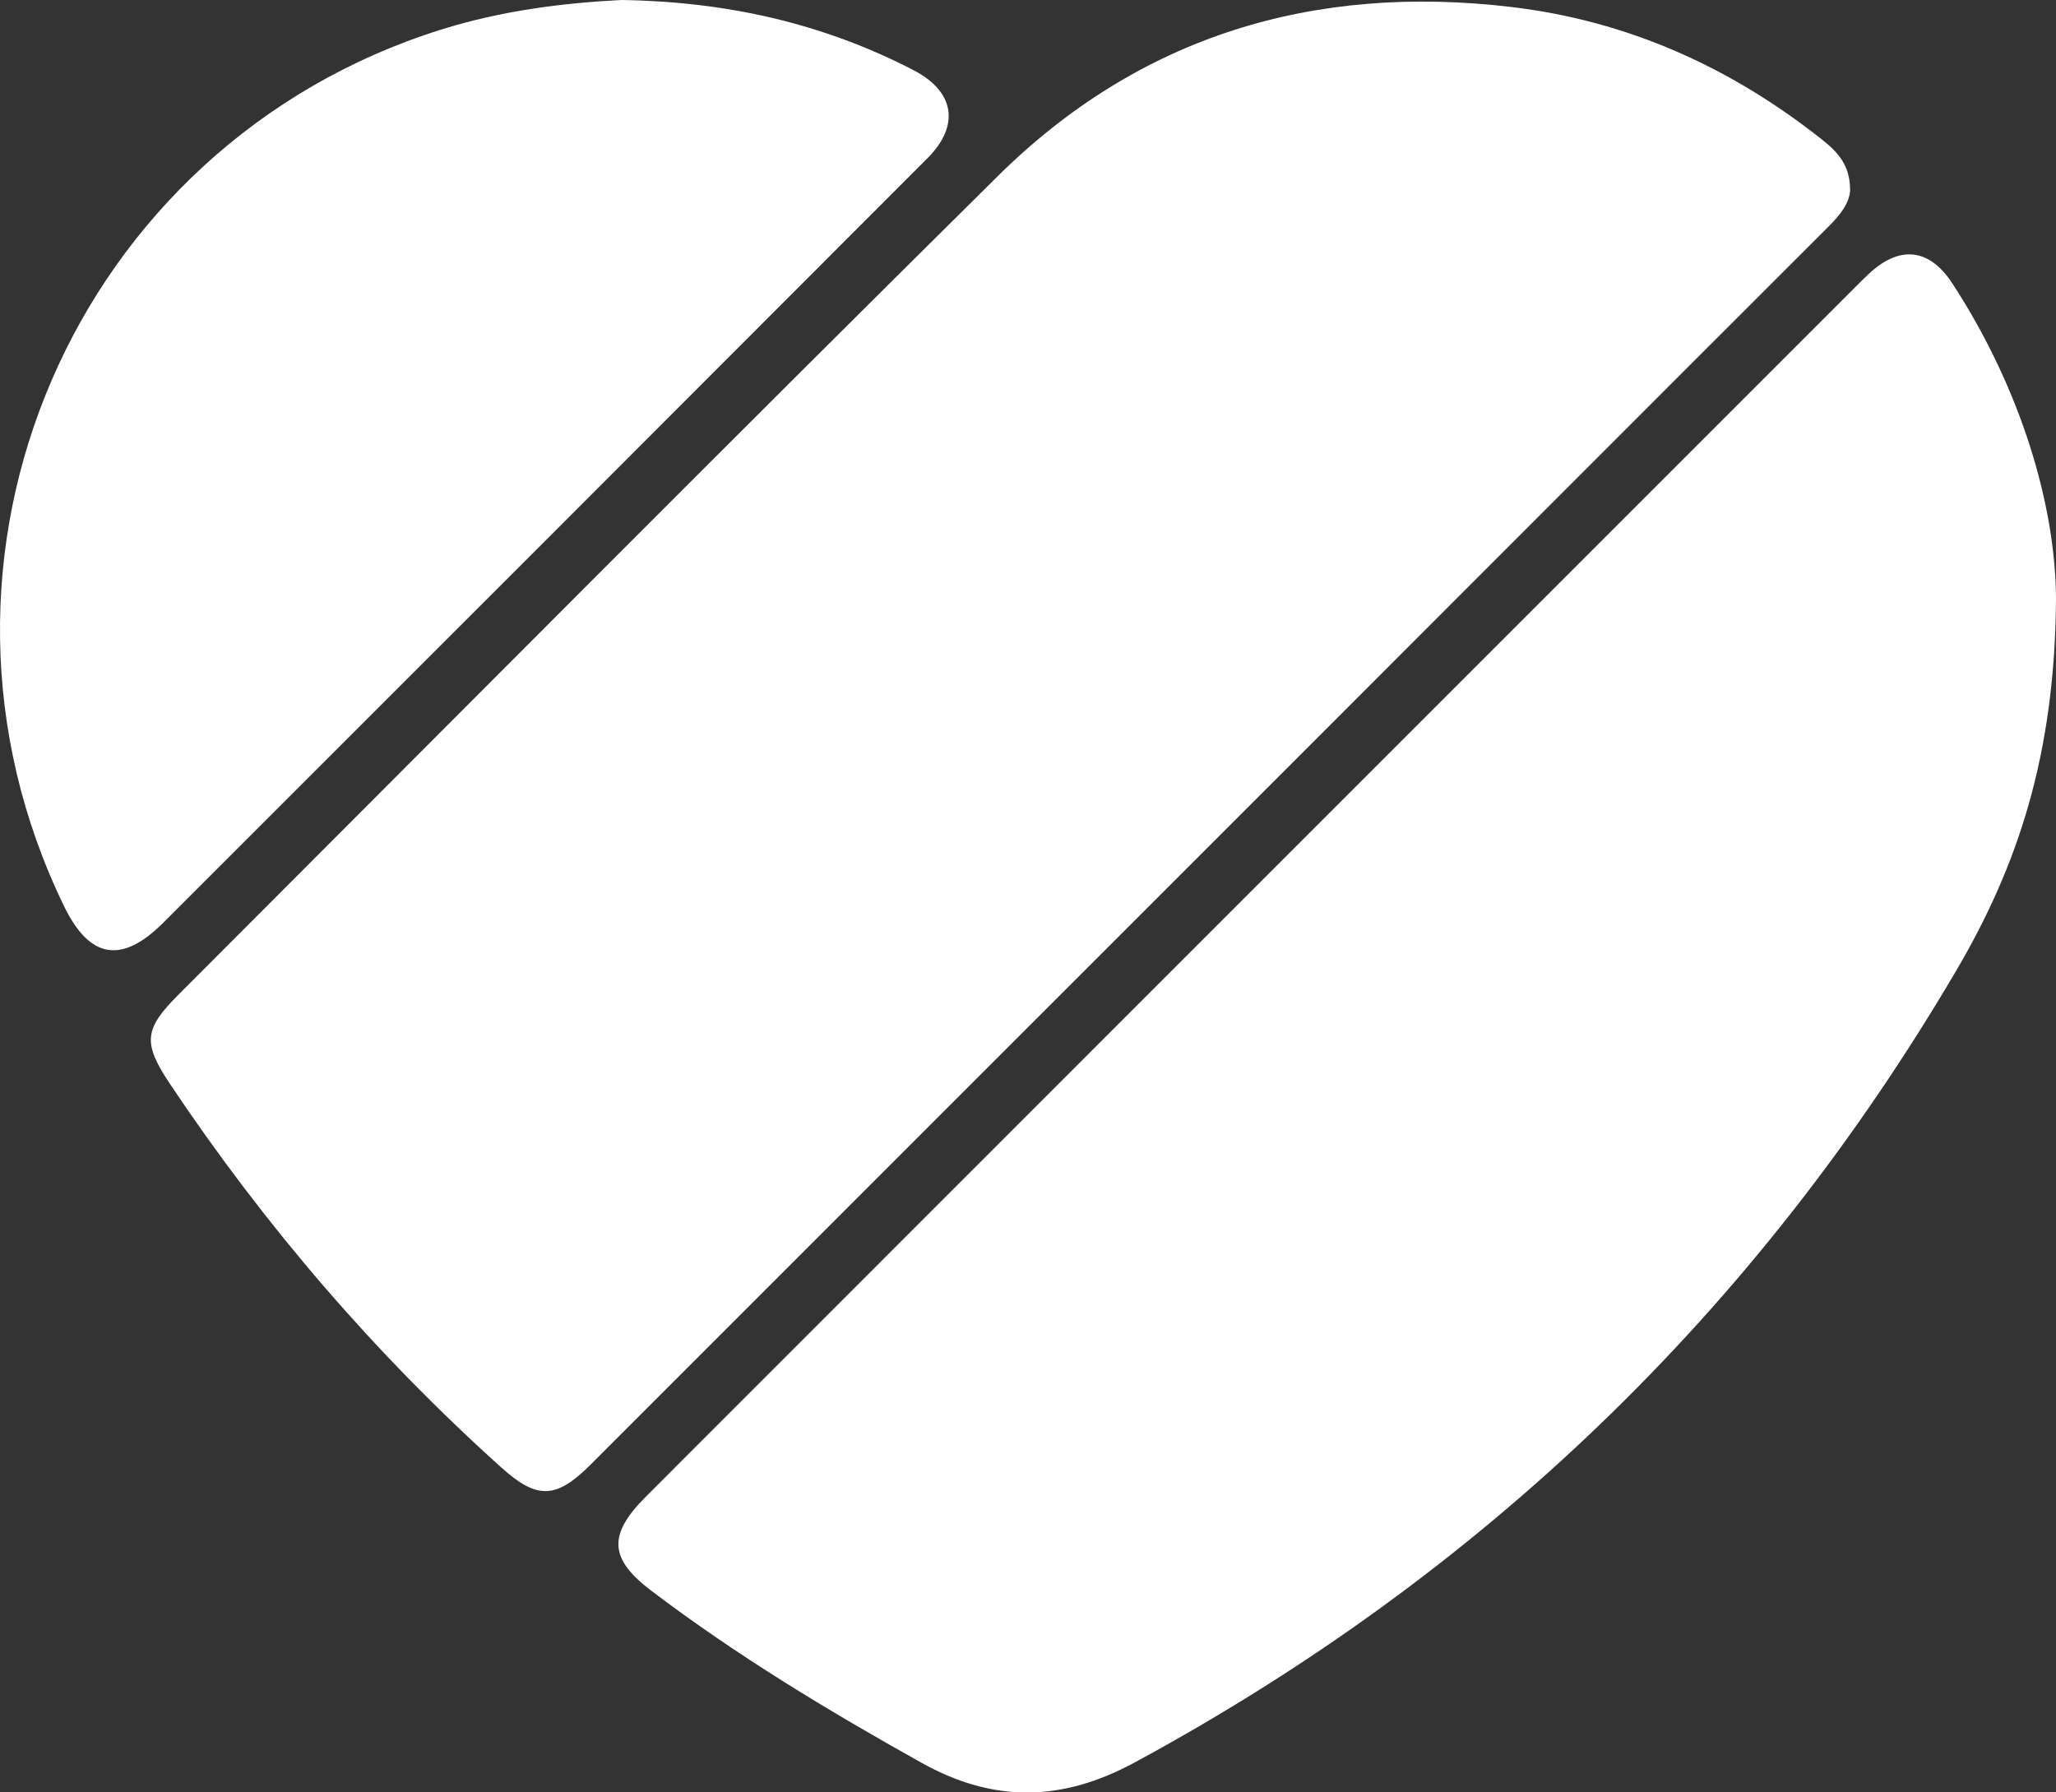 <?xml version="1.0" encoding="UTF-8"?> <svg xmlns="http://www.w3.org/2000/svg" id="_Слой_2" data-name="Слой 2" viewBox="0 0 158.73 138.37"><rect x="0" y="0" width="158.73" height="138.37" fill="#333333" stroke="none"/><defs><style> .cls-1 { fill: #fff; stroke-width: 0px; } </style></defs><g id="_Слой_1-2" data-name="Слой 1"><g id="OL8Oai.tif"><g><path class="cls-1" d="M142.84,14.62c-.03,1.06-.79,1.99-1.69,2.89-13.89,13.87-27.76,27.77-41.64,41.65-17.97,17.97-35.95,35.94-53.92,53.92-2.64,2.64-4.11,2.71-6.86.24-9.78-8.79-18.28-18.69-25.59-29.61-2.15-3.22-2.03-4.26.7-6.98,21.03-21.04,41.99-42.15,63.13-63.07C87.95,2.76,101.44-1.27,116.68.54c8.96,1.06,16.93,4.64,23.99,10.24,1.16.92,2.16,1.94,2.16,3.84Z"></path><path class="cls-1" d="M158.73,46.19c-.07,12.09-2.96,20.69-7.74,28.81-15.46,26.28-36.61,46.58-63.41,61.08-5.61,3.03-10.88,3.12-16.44.01-7.22-4.03-14.28-8.29-20.87-13.29-3.23-2.45-3.36-4.3-.41-7.25,12.46-12.47,24.93-24.94,37.39-37.4,18.65-18.65,37.3-37.3,55.95-55.95.34-.34.68-.68,1.03-1.01,2.39-2.27,4.71-2.06,6.51.71,5.32,8.17,7.95,17.15,7.99,24.3Z"></path><path class="cls-1" d="M47.97,0c8.12.12,15.57,1.8,22.56,5.42,3.18,1.65,3.6,4.27,1.07,6.8-19.66,19.68-39.32,39.36-59,59.02-3.22,3.22-5.69,2.77-7.66-1.29C-8.08,43.13,5.67,11.2,34.04,2.29c4.65-1.46,9.39-2.06,13.94-2.29Z"></path></g></g></g></svg> 